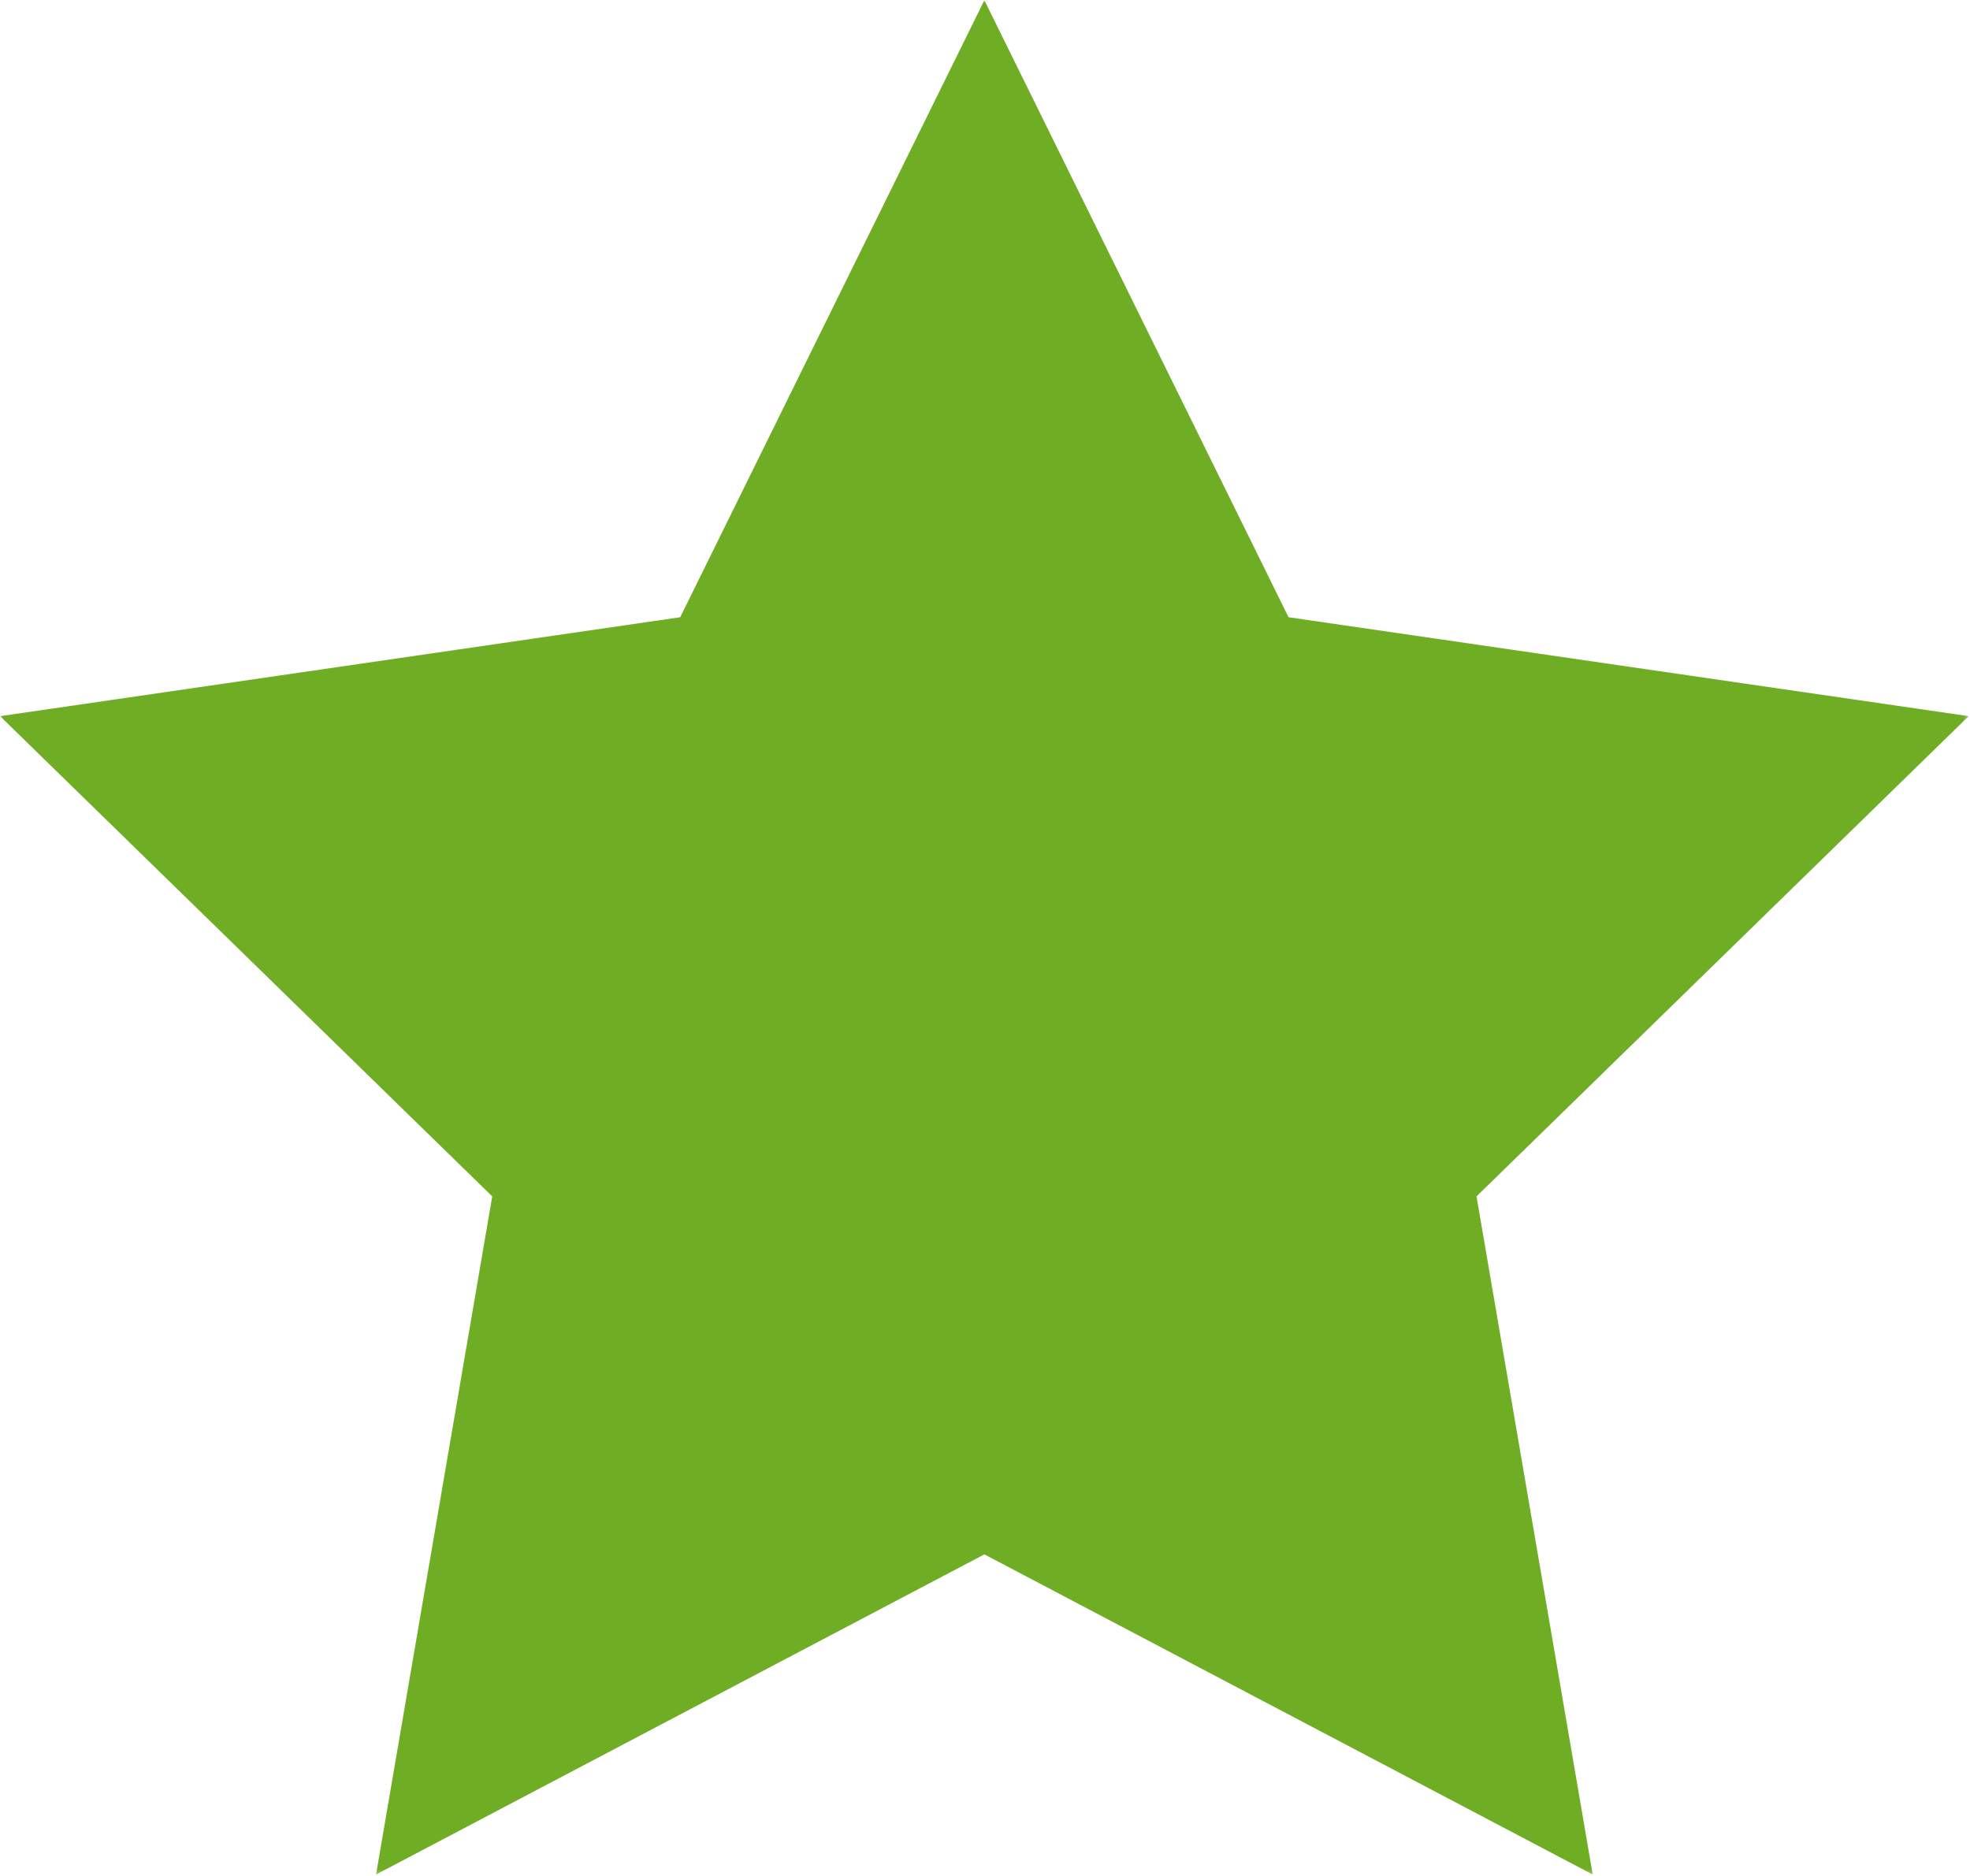 <svg width="420" height="400" viewBox="0 0 420 400" fill="none" xmlns="http://www.w3.org/2000/svg">
<mask id="mask0_2912_951" style="mask-type:luminance" maskUnits="userSpaceOnUse" x="0" y="0" width="420" height="400">
<path d="M0 0H419.734V399.745H0V0Z" fill="white"/>
</mask>
<g mask="url(#mask0_2912_951)">
<path d="M209.865 0.052L145.021 131.609L0.021 152.703L104.943 255.099L80.172 399.693L209.865 331.427L339.562 399.693L314.792 255.099L419.713 152.703L274.713 131.609L209.865 0.052Z" fill="#6EAD24"/>
</g>
</svg>

